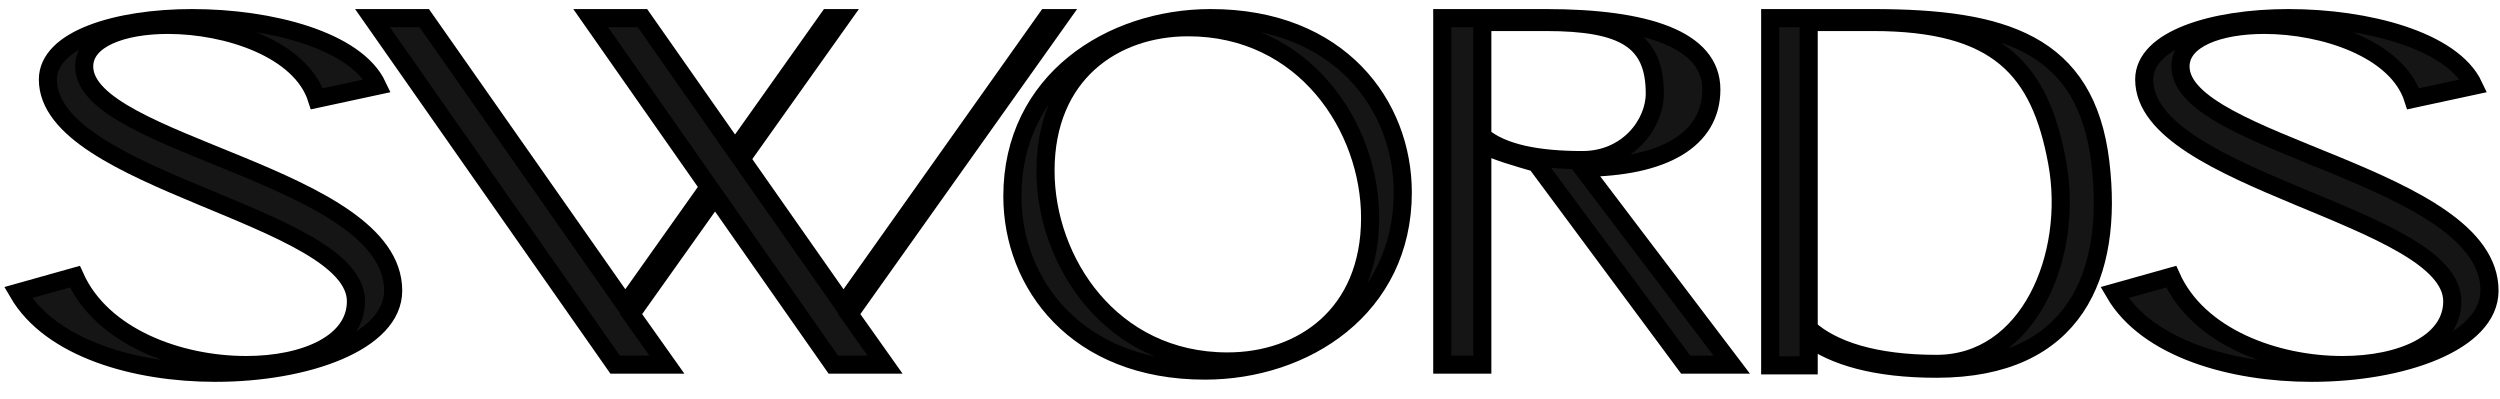 <svg width="138" height="22" viewBox="0 0 138 22" fill="none" xmlns="http://www.w3.org/2000/svg">
<path d="M99.839 1.213L103.367 1.213C110.321 1.213 112.622 3.855 113.56 8.989C114.493 14.1 112.012 20.087 106.895 20.087C103.46 20.087 101.139 19.315 99.839 18.143L99.839 1.213ZM99.839 20.167L99.839 18.623C101.232 19.661 103.507 20.353 106.895 20.353C114.559 20.353 116.669 15.142 115.943 8.989C115.159 2.35 110.542 1 103.367 1L97.715 1L97.715 20.167L99.839 20.167Z" fill="#151515" stroke="black"/>
<path d="M95.591 20.128L87.347 9.262C91.854 9.239 94.466 7.709 94.466 4.938C94.466 2.167 90.865 1 85.327 1H81.823V1.213H85.327C89.668 1.213 91.345 2.238 91.345 5.163C91.345 6.851 89.85 8.837 87.347 8.837C84.874 8.837 82.936 8.456 81.823 7.526V1H79.613V20.128H81.823V7.934C82.359 8.306 83.965 8.75 84.789 8.989L93.051 20.128H95.591Z" fill="#151515"/>
<path d="M81.823 1H85.327C90.865 1 94.466 2.167 94.466 4.938C94.466 7.709 91.854 9.239 87.347 9.262L95.591 20.128H93.051L84.789 8.989C83.965 8.75 82.359 8.306 81.823 7.934V20.128H79.613V1H81.823ZM81.823 1V1.213H85.327C89.668 1.213 91.345 2.238 91.345 5.163C91.345 6.851 89.85 8.837 87.347 8.837C84.874 8.837 82.936 8.456 81.823 7.526V1Z" stroke="black"/>
<path d="M1 16.15C2.798 19.244 7.473 20.578 11.891 20.578C16.926 20.578 21.703 18.871 21.703 16.044C21.703 9.695 4.647 8.015 4.647 3.667C4.647 2.147 6.754 1.373 9.271 1.373C12.559 1.373 16.617 2.707 17.491 5.454L20.83 4.734C19.648 2.227 14.922 1 10.607 1C6.446 1 2.644 2.174 2.644 4.387C2.644 9.989 19.648 11.909 19.648 16.631C19.648 18.924 16.874 20.151 13.586 20.151C9.887 20.151 5.624 18.604 4.134 15.27L1 16.15Z" fill="#151515" stroke="black"/>
<path d="M116.717 16.15C118.515 19.244 123.19 20.578 127.608 20.578C132.642 20.578 137.42 18.871 137.42 16.044C137.42 9.695 120.364 8.015 120.364 3.667C120.364 2.147 122.471 1.373 124.988 1.373C128.276 1.373 132.334 2.707 133.207 5.454L136.547 4.734C135.365 2.227 130.639 1 126.324 1C122.162 1 118.361 2.174 118.361 4.387C118.361 9.989 135.365 11.909 135.365 16.631C135.365 18.924 132.591 20.151 129.303 20.151C125.604 20.151 121.34 18.604 119.851 15.27L116.717 16.15Z" fill="#151515" stroke="black"/>
<path d="M20.561 1L33.955 20.128H36.812L34.834 17.338L46.443 1H45.741L34.515 16.834L23.417 1H20.561Z" fill="#151515" stroke="black"/>
<path d="M32.605 1L46 20.128H48.856L46.879 17.338L58.488 1H57.786L46.56 16.834L35.462 1H32.605Z" fill="#151515" stroke="black"/>
<path d="M55.883 10.834C55.883 15.658 59.408 20.456 66.512 20.456C72.026 20.456 77.433 16.984 77.433 10.622C77.433 5.798 73.934 1 66.83 1C61.317 1 55.883 4.472 55.883 10.834ZM67.758 19.953C61.317 19.953 57.712 14.413 57.712 9.429C57.712 4.075 61.476 1.504 65.584 1.504C72.026 1.504 75.631 7.044 75.631 12.027C75.631 17.381 71.867 19.953 67.758 19.953Z" fill="#151515" stroke="black"/>
</svg>
